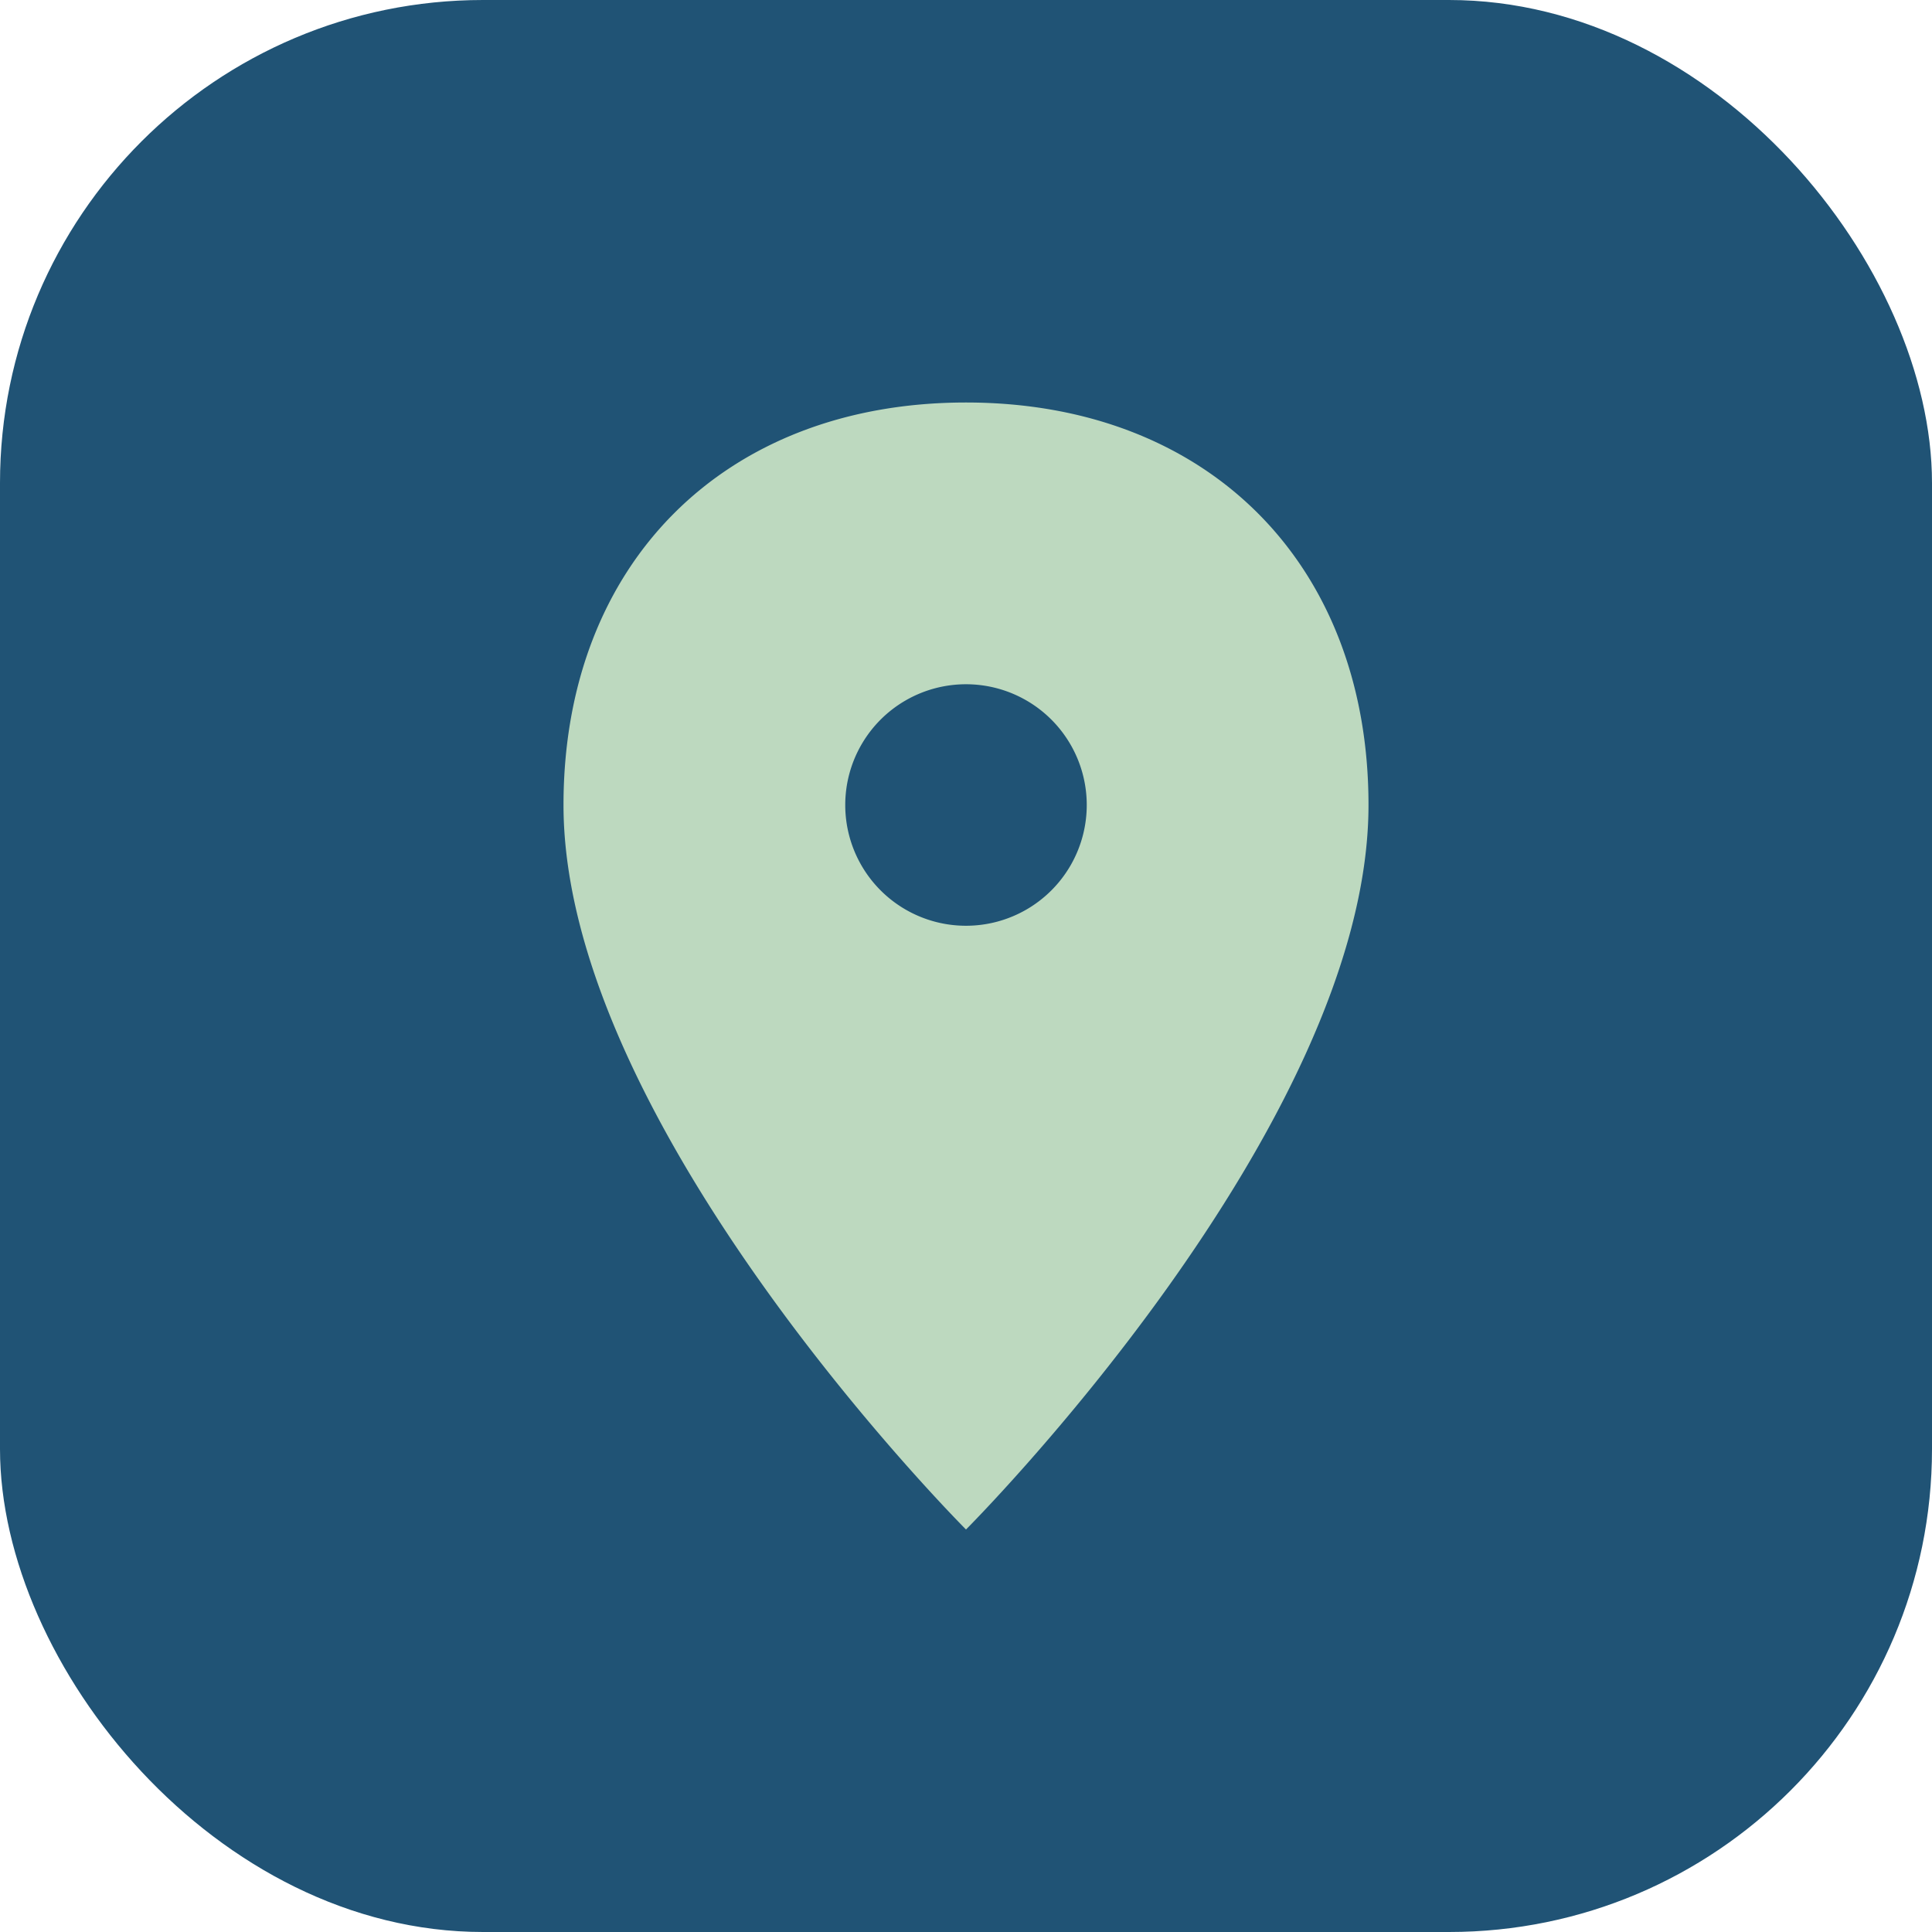 <?xml version="1.0" encoding="UTF-8"?>
<svg xmlns="http://www.w3.org/2000/svg" width="24" height="24" viewBox="0 0 24 24"><rect width="24" height="24" rx="6" fill="#205375"/><path d="M12 5c-3 0-5 2-5 5 0 4 5 9 5 9s5-5 5-9c0-3-2-5-5-5zm0 6.5a1.5 1.5 0 1 1 0-3 1.5 1.5 0 0 1 0 3z" fill="#BDD9BF"/></svg>